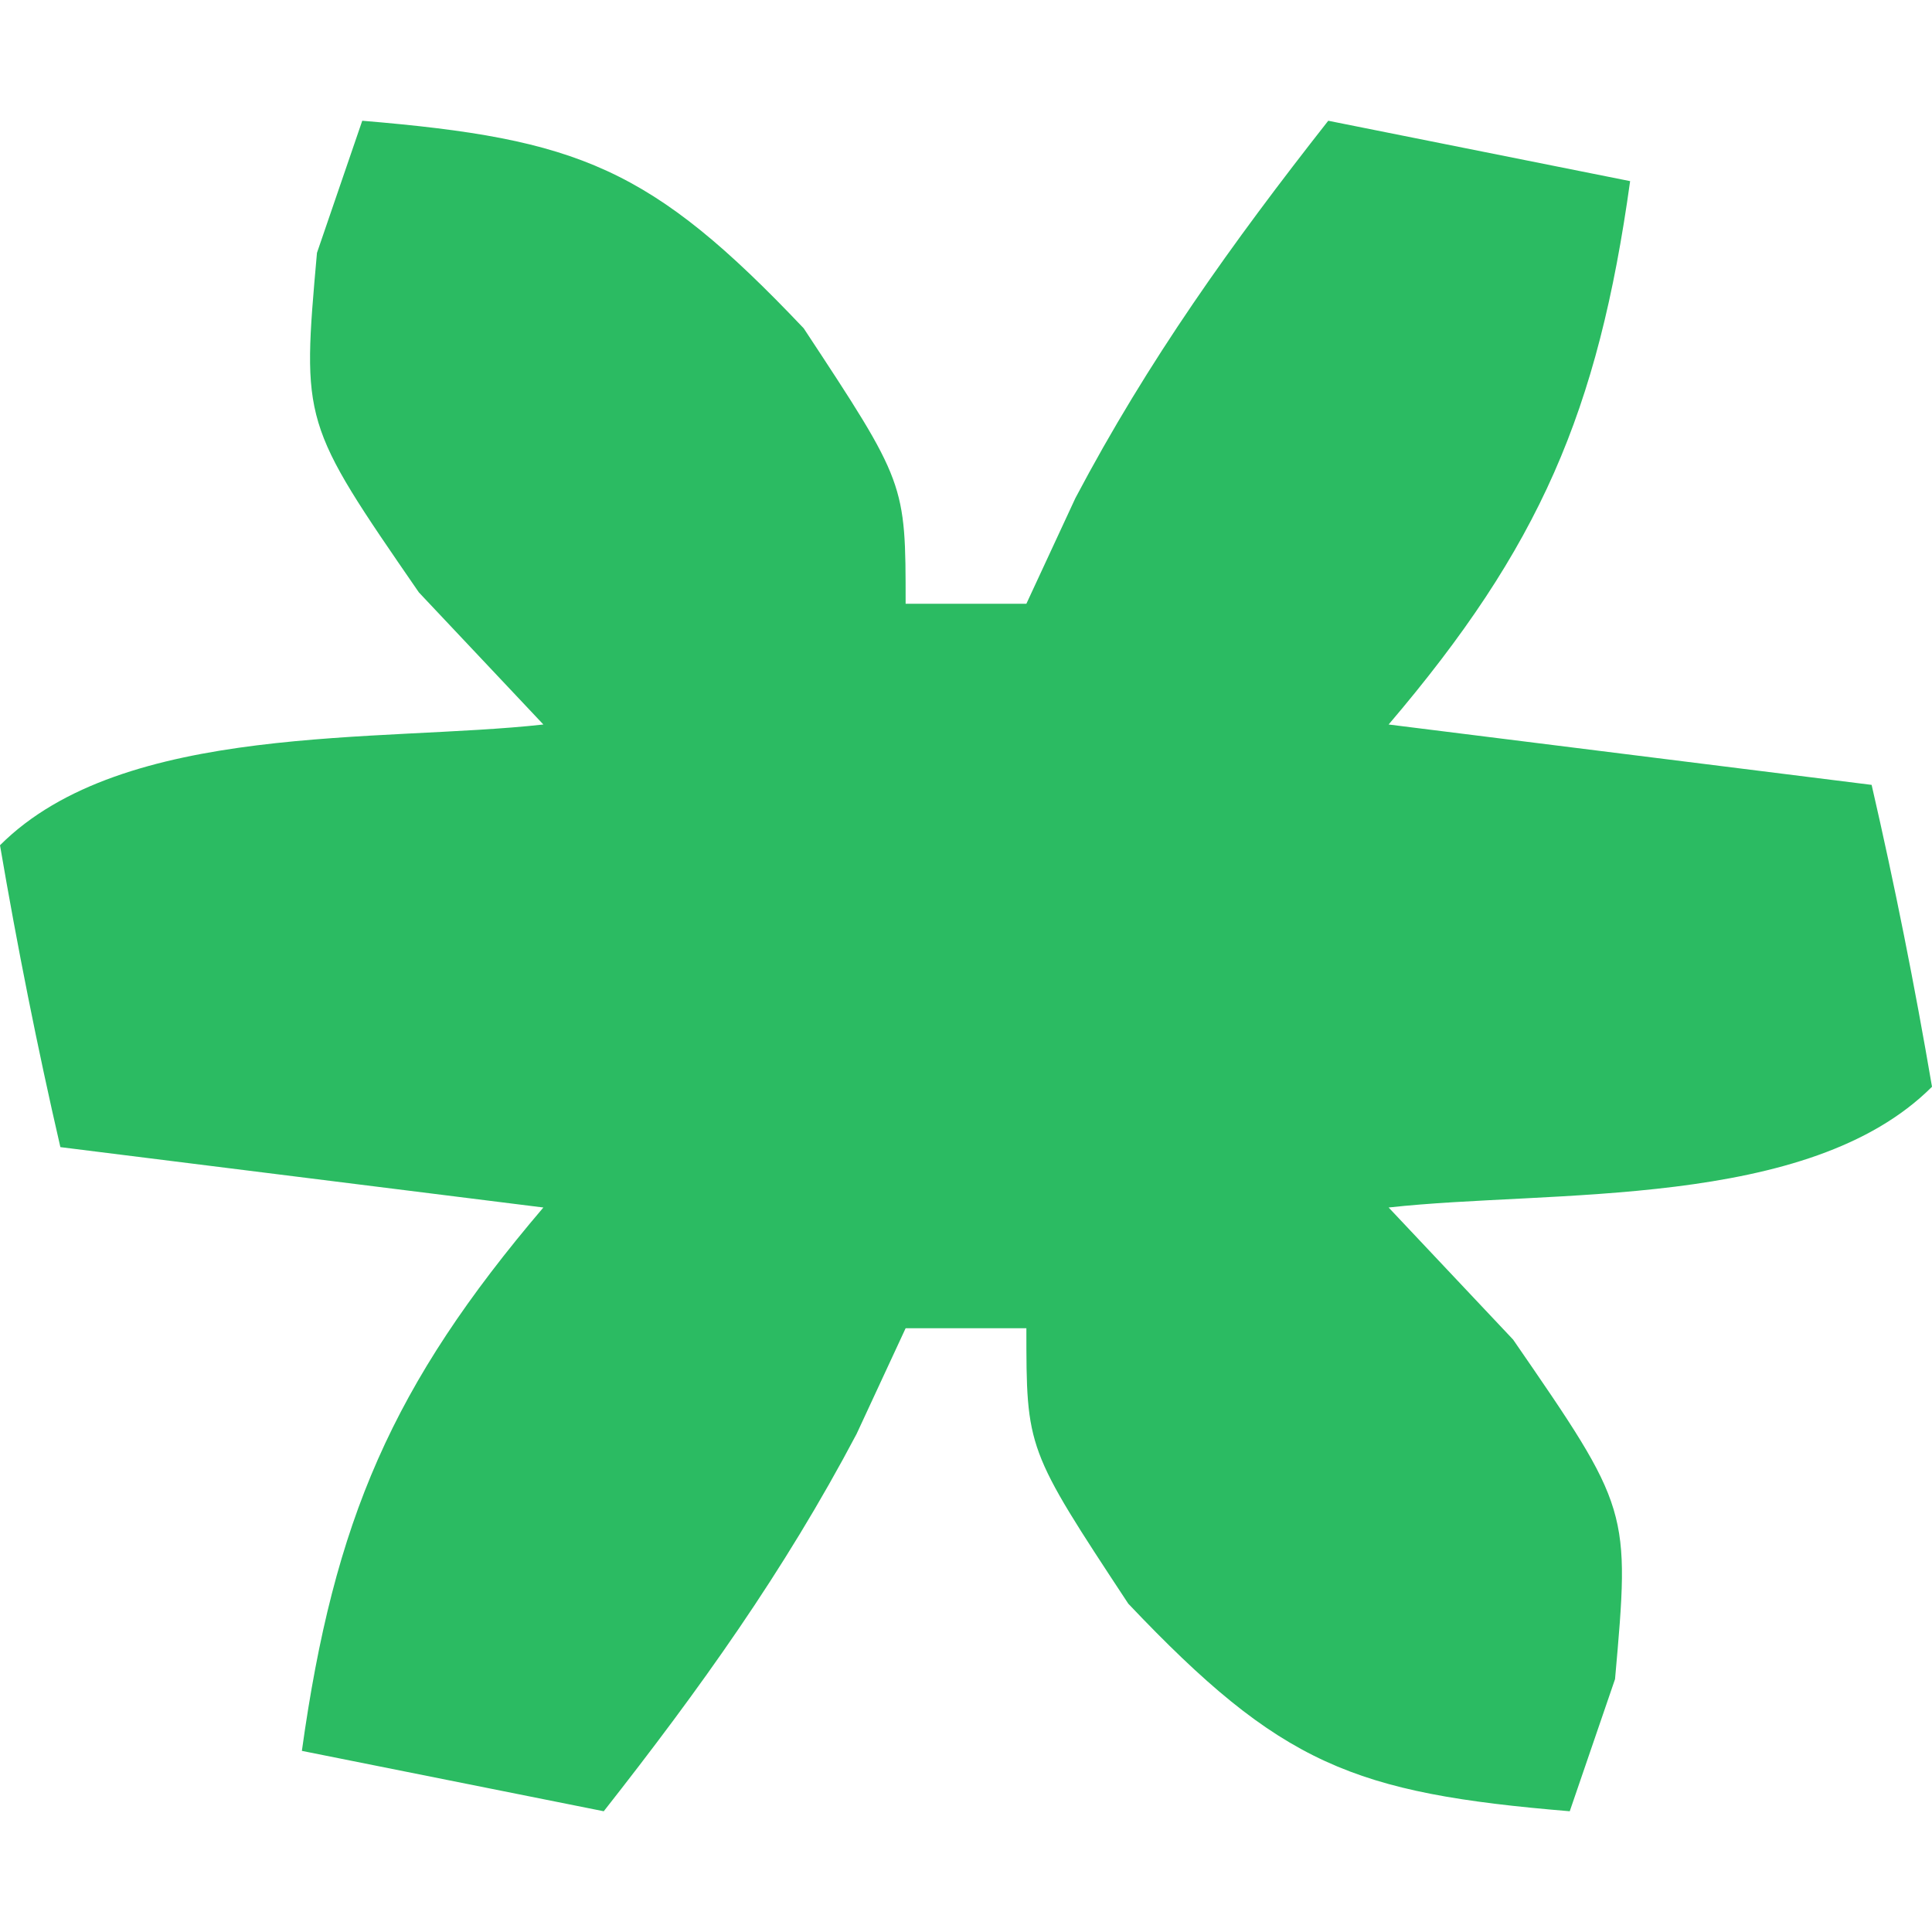 <?xml version="1.0" encoding="UTF-8"?>
<svg version="1.1" xmlns="http://www.w3.org/2000/svg" width="32" height="32">
<path d="M0 0 C3.588 0.299 4.782 0.77 7.312 3.438 C9 6 9 6 9 8 C9.66 8 10.32 8 11 8 C11.268 7.423 11.536 6.845 11.812 6.25 C13.017 3.967 14.408 2.026 16 0 C18.475 0.495 18.475 0.495 21 1 C20.469 4.821 19.503 7.062 17 10 C19.64 10.33 22.28 10.66 25 11 C25.382 12.656 25.714 14.325 26 16 C23.953 18.047 19.696 17.7 17 18 C18.021 19.083 18.021 19.083 19.062 20.188 C21 23 21 23 20.75 25.812 C20.503 26.534 20.255 27.256 20 28 C16.412 27.701 15.218 27.23 12.688 24.562 C11 22 11 22 11 20 C10.34 20 9.68 20 9 20 C8.732 20.578 8.464 21.155 8.188 21.75 C6.983 24.033 5.592 25.974 4 28 C2.35 27.67 0.7 27.34 -1 27 C-0.469 23.179 0.497 20.938 3 18 C0.36 17.67 -2.28 17.34 -5 17 C-5.382 15.344 -5.714 13.675 -6 12 C-3.953 9.953 0.304 10.3 3 10 C2.319 9.278 1.639 8.556 0.938 7.812 C-1 5 -1 5 -0.75 2.188 C-0.502 1.466 -0.255 0.744 0 0 Z " fill="#2BBB62" transform="translate(6,2)"/>
</svg>
